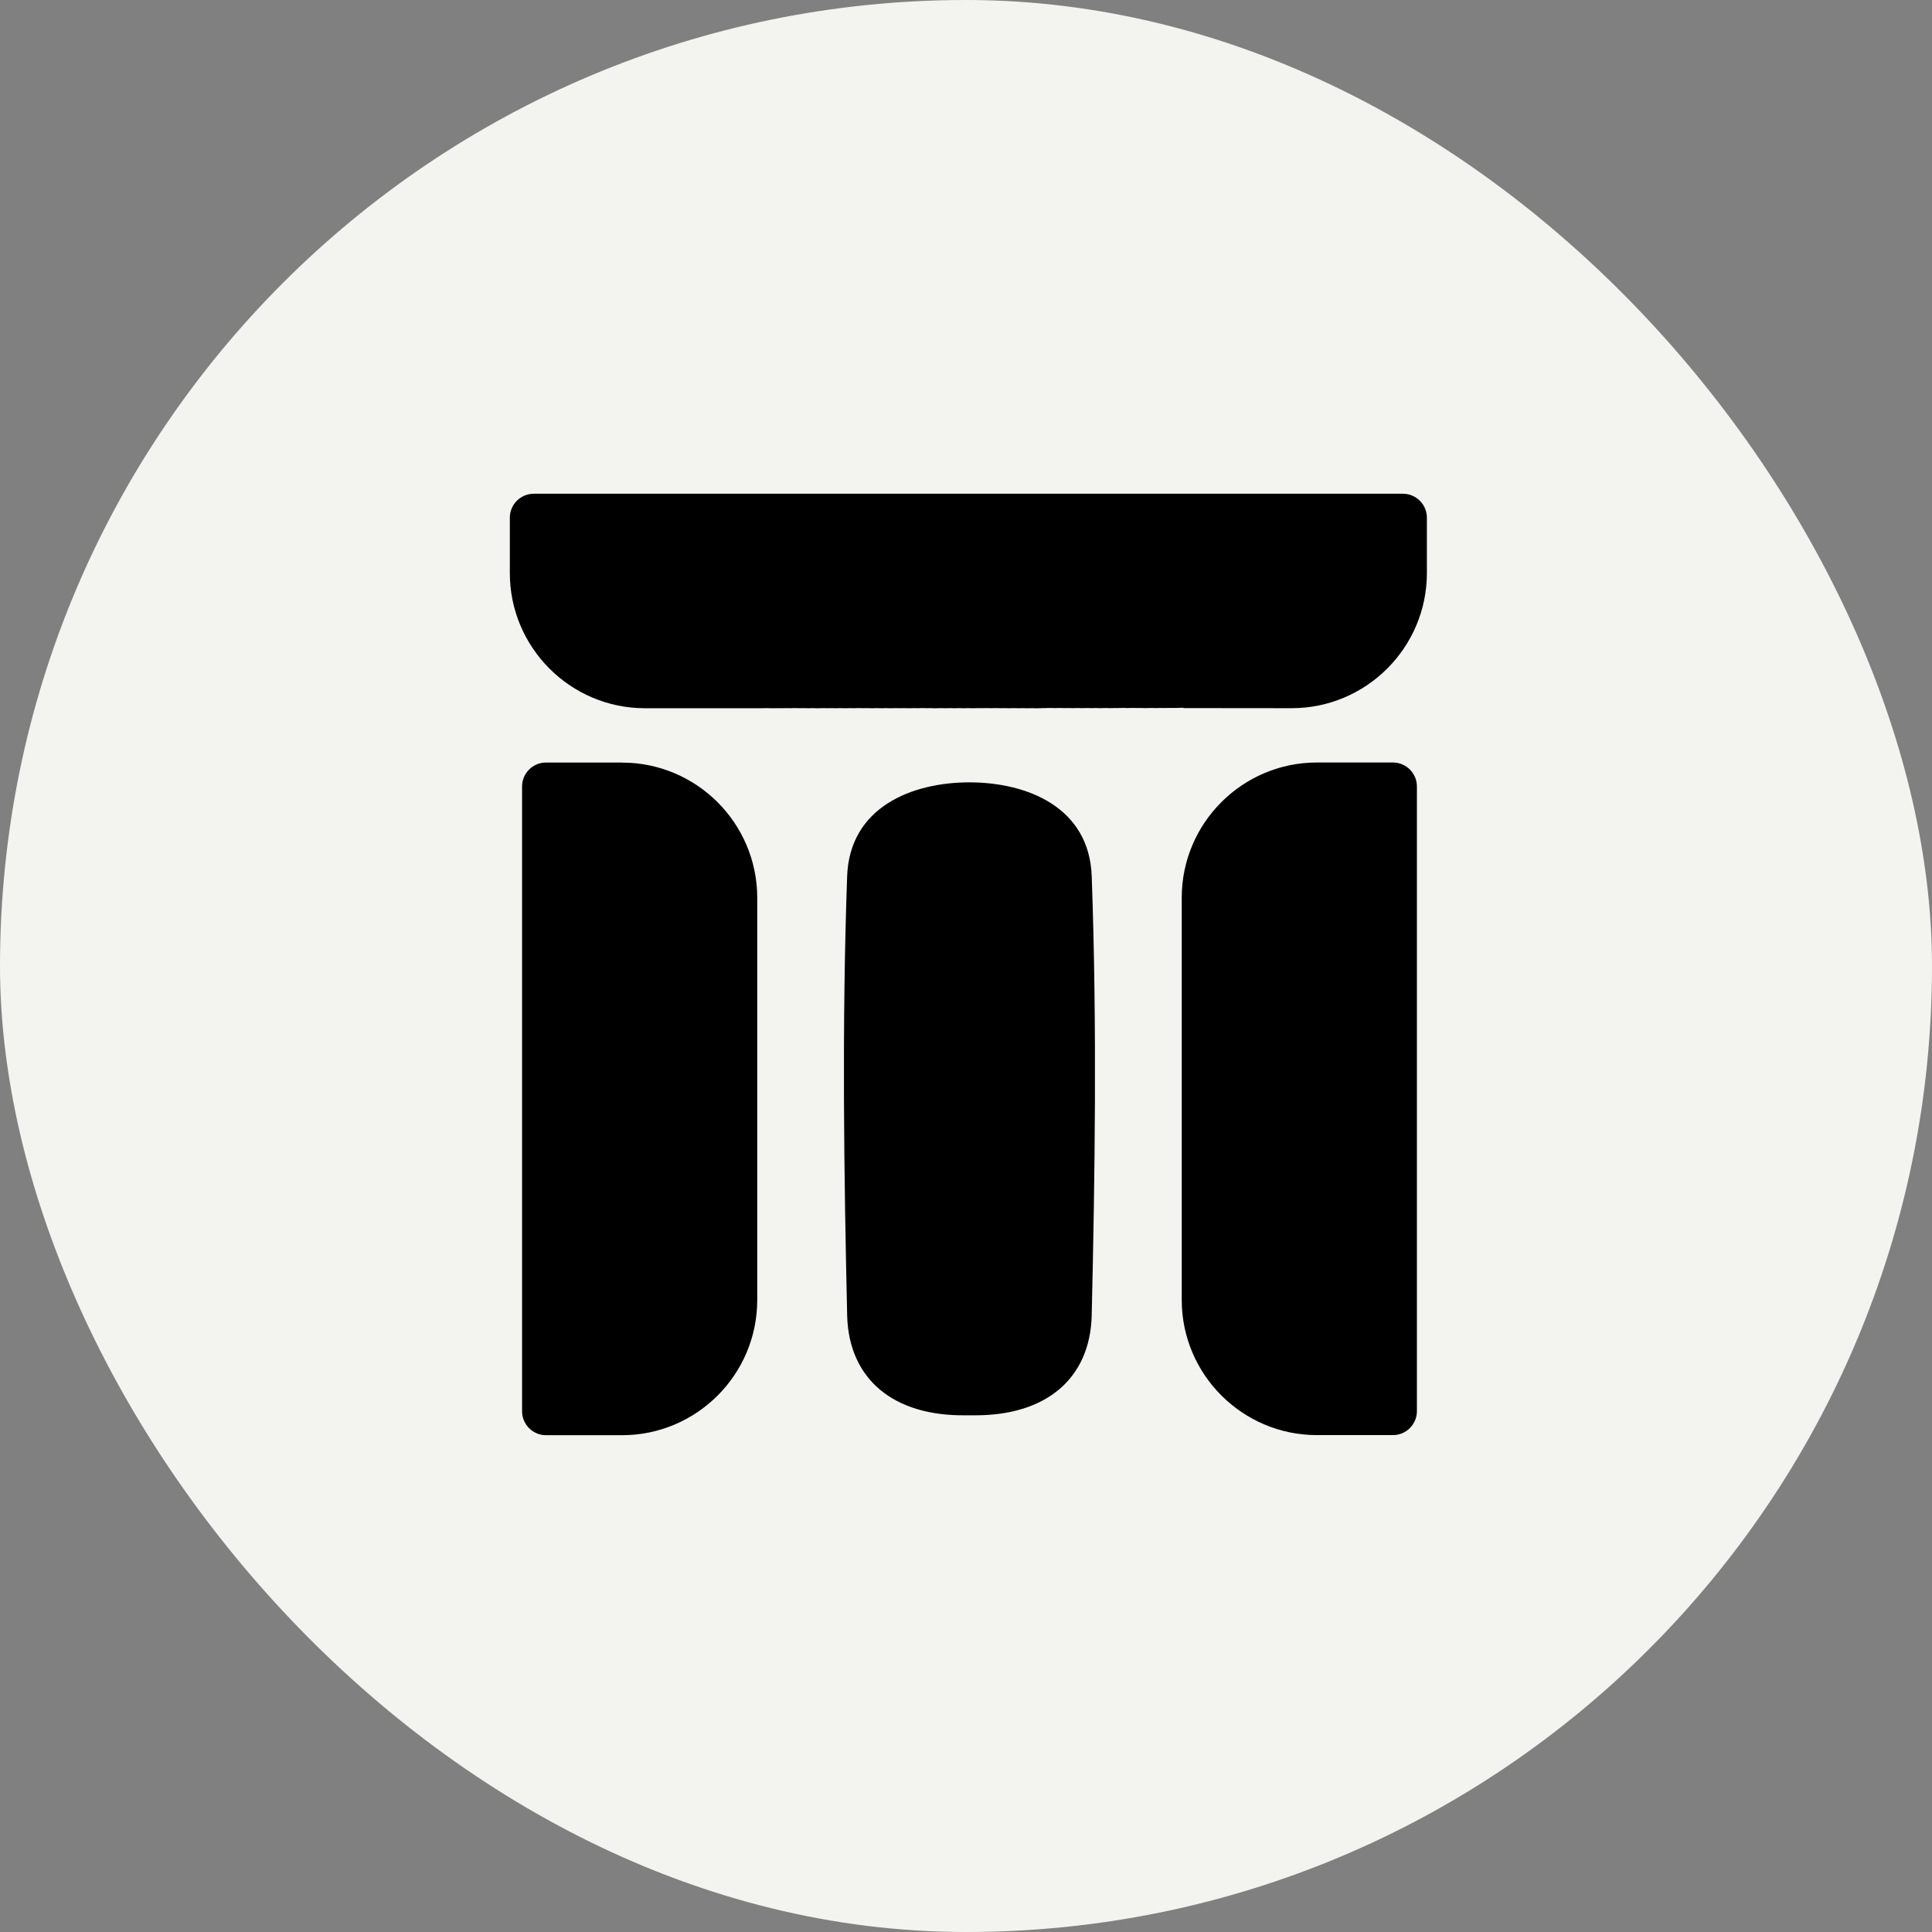 <svg width="360" height="360" viewBox="0 0 360 360" fill="none" xmlns="http://www.w3.org/2000/svg"><rect x="0" y="0" width="360" height="360" fill="#808080" stroke="none"/> <rect width="360" height="360" rx="180" fill="#F3F3EF"/> <g clip-path="url(#clip0_355_236)"> <path d="M157.85 163.35C156.86 191.21 157.27 219.18 157.86 245.25C158.21 256.97 166.46 263.89 179.93 263.72H181.34C181.49 263.72 181.63 263.72 181.78 263.72C195 263.72 203.07 256.84 203.42 245.24C204.02 219.37 204.43 191.54 203.43 163.35C203.01 150.4 191.38 145.79 180.64 145.78C169.91 145.78 158.29 150.4 157.85 163.34V163.35Z" fill="black"/> <path d="M115.91 142.09H101.75C99.29 142.08 97.28 144.08 97.28 146.55V262.96C97.28 265.42 99.28 267.43 101.75 267.43H115.91C129.8 267.43 141.1 256.13 141.1 242.24V167.29C141.1 153.4 129.8 142.1 115.91 142.1V142.09Z" fill="black"/> <path d="M261.4 92H99.47C97 92 95 94 95 96.47V106.78C95 120.67 106.3 131.97 120.19 131.97H141.82C141.91 131.96 142.05 131.96 142.25 131.96C142.37 131.96 142.53 131.96 142.72 131.95H142.78H142.84C143.2 131.97 143.57 131.97 143.94 131.97C144.09 131.97 144.31 131.97 144.56 131.96H145.61C145.8 131.97 146.05 131.97 146.37 131.95H146.43H146.49C146.78 131.96 147.06 131.97 147.35 131.96C147.51 131.96 147.71 131.96 147.97 131.94H148.03H148.09C148.47 131.95 148.76 131.96 149.09 131.96C149.22 131.96 149.36 131.96 149.54 131.95H149.6H149.66C150.02 131.97 150.38 131.97 150.76 131.97C150.93 131.97 151.13 131.97 151.37 131.95H151.43H151.49C151.81 131.96 152.15 131.98 152.48 131.97C152.7 131.97 152.95 131.97 153.25 131.95H153.31H153.38C153.63 131.96 153.9 131.95 154.14 131.96C154.3 131.96 154.48 131.96 154.68 131.95H154.72H154.79C155.16 131.96 155.5 131.97 155.86 131.97C156.03 131.97 156.23 131.97 156.44 131.95H156.5H156.56C156.88 131.96 157.21 131.97 157.53 131.97C157.76 131.97 158.02 131.97 158.33 131.95H158.39H158.45C158.7 131.96 158.96 131.95 159.21 131.96C159.39 131.96 159.62 131.96 159.87 131.94H159.93H160C160.37 131.95 160.63 131.95 160.9 131.96C161.06 131.96 161.25 131.96 161.46 131.95C161.93 131.96 162.29 131.97 162.64 131.97C162.82 131.97 163.02 131.97 163.24 131.95H163.31H163.38C163.7 131.96 164 131.97 164.32 131.97C164.5 131.97 164.7 131.97 164.92 131.95H164.98H165.04C165.37 131.96 165.69 131.97 166 131.97C166.23 131.97 166.51 131.97 166.79 131.95H166.85H166.91C167.16 131.96 167.42 131.97 167.66 131.96C167.84 131.96 168.03 131.96 168.25 131.95H168.31H168.37C168.72 131.97 169.03 131.97 169.35 131.97C169.61 131.97 169.91 131.97 170.22 131.95H170.28H170.34C170.58 131.96 170.82 131.97 171.04 131.96C171.25 131.96 171.5 131.96 171.76 131.94H171.82H171.88C172.26 131.95 172.51 131.96 172.79 131.96C172.97 131.96 173.16 131.96 173.37 131.95H173.43H173.49C173.82 131.97 174.15 131.98 174.45 131.97C174.68 131.97 174.93 131.97 175.21 131.95H175.27H175.33C175.66 131.96 175.94 131.97 176.2 131.97C176.44 131.97 176.67 131.97 176.93 131.95H176.99H177.05C177.38 131.96 177.65 131.97 177.91 131.97C178.13 131.97 178.36 131.97 178.61 131.95H178.67H178.73C179.06 131.96 179.33 131.97 179.6 131.97C179.83 131.97 180.06 131.97 180.31 131.95H180.37H180.43C180.77 131.96 181.03 131.97 181.31 131.97C181.58 131.97 181.86 131.97 182.14 131.95H182.93C183.18 131.96 183.43 131.96 183.7 131.94H183.76H183.82C184.2 131.95 184.44 131.96 184.7 131.96C184.92 131.96 185.17 131.96 185.41 131.94H185.47H185.65C185.91 131.95 186.14 131.96 186.37 131.96C186.58 131.96 186.79 131.96 187.02 131.95H187.08H187.19C187.49 131.97 187.77 131.97 188.04 131.97C188.3 131.97 188.58 131.97 188.86 131.95H188.92H188.98C189.27 131.96 189.55 131.97 189.8 131.97C190.05 131.97 190.29 131.97 190.54 131.95H190.6H190.66C191.01 131.96 191.24 131.98 191.46 131.97C191.67 131.97 191.92 131.97 192.14 131.96H192.2H192.26C192.56 131.98 192.85 131.98 193.11 131.98C193.48 131.98 193.86 131.97 194.26 131.94H194.81C195.1 131.94 195.38 131.94 195.68 131.92H195.74H195.8C196.1 131.93 196.34 131.94 196.56 131.94C196.82 131.94 197.08 131.94 197.36 131.92H197.42H197.48C197.78 131.93 198.02 131.94 198.24 131.94C198.48 131.94 198.73 131.94 198.99 131.93H199.05H199.11C199.41 131.95 199.67 131.94 199.91 131.95C200.18 131.95 200.46 131.95 200.74 131.93H200.8H200.87C201.18 131.94 201.42 131.95 201.64 131.95C201.91 131.95 202.19 131.95 202.47 131.93H202.53H202.59C202.95 131.94 203.15 131.95 203.36 131.95C203.63 131.95 203.92 131.95 204.2 131.93H204.26H204.32C204.65 131.94 204.87 131.96 205.06 131.95C205.33 131.95 205.61 131.95 205.89 131.93H205.95H206.14C206.37 131.93 206.56 131.94 206.74 131.95C207.07 131.95 207.4 131.95 207.74 131.93H207.8H207.86C208.05 131.93 208.22 131.93 208.39 131.93C208.69 131.93 209.01 131.93 209.32 131.91H209.38H209.44C209.76 131.92 209.97 131.94 210.15 131.93C210.44 131.93 210.74 131.93 211.05 131.91H211.11H211.3C211.5 131.91 211.66 131.93 211.82 131.93C212.07 131.93 212.34 131.93 212.6 131.92H212.66H212.72C213.03 131.94 213.28 131.95 213.49 131.94C213.81 131.94 214.12 131.94 214.46 131.92H214.52H214.7C214.93 131.92 215.11 131.94 215.26 131.94C215.56 131.94 215.85 131.94 216.16 131.92H216.22H216.45C216.66 131.92 216.82 131.94 216.95 131.93C217.29 131.93 217.65 131.93 217.99 131.91H218.05H218.11C218.31 131.92 218.5 131.93 218.63 131.92C218.89 131.92 219.17 131.92 219.44 131.91L220.53 131.87V131.94L240.69 131.96C254.58 131.96 265.88 120.66 265.88 106.77V96.47C265.88 94.01 263.88 92 261.41 92H261.4Z" fill="black"/> <path d="M259.55 142.08H245.39C231.5 142.08 220.2 153.38 220.2 167.27V242.22C220.2 256.11 231.5 267.41 245.39 267.41H259.55C262.01 267.41 264.02 265.41 264.02 262.94V146.55C264.02 144.09 262.02 142.08 259.55 142.08Z" fill="black"/> </g> <defs> <clipPath id="clip0_355_236"> <rect width="170.88" height="175.43" fill="white" transform="translate(95 92)"/> </clipPath> </defs> </svg>